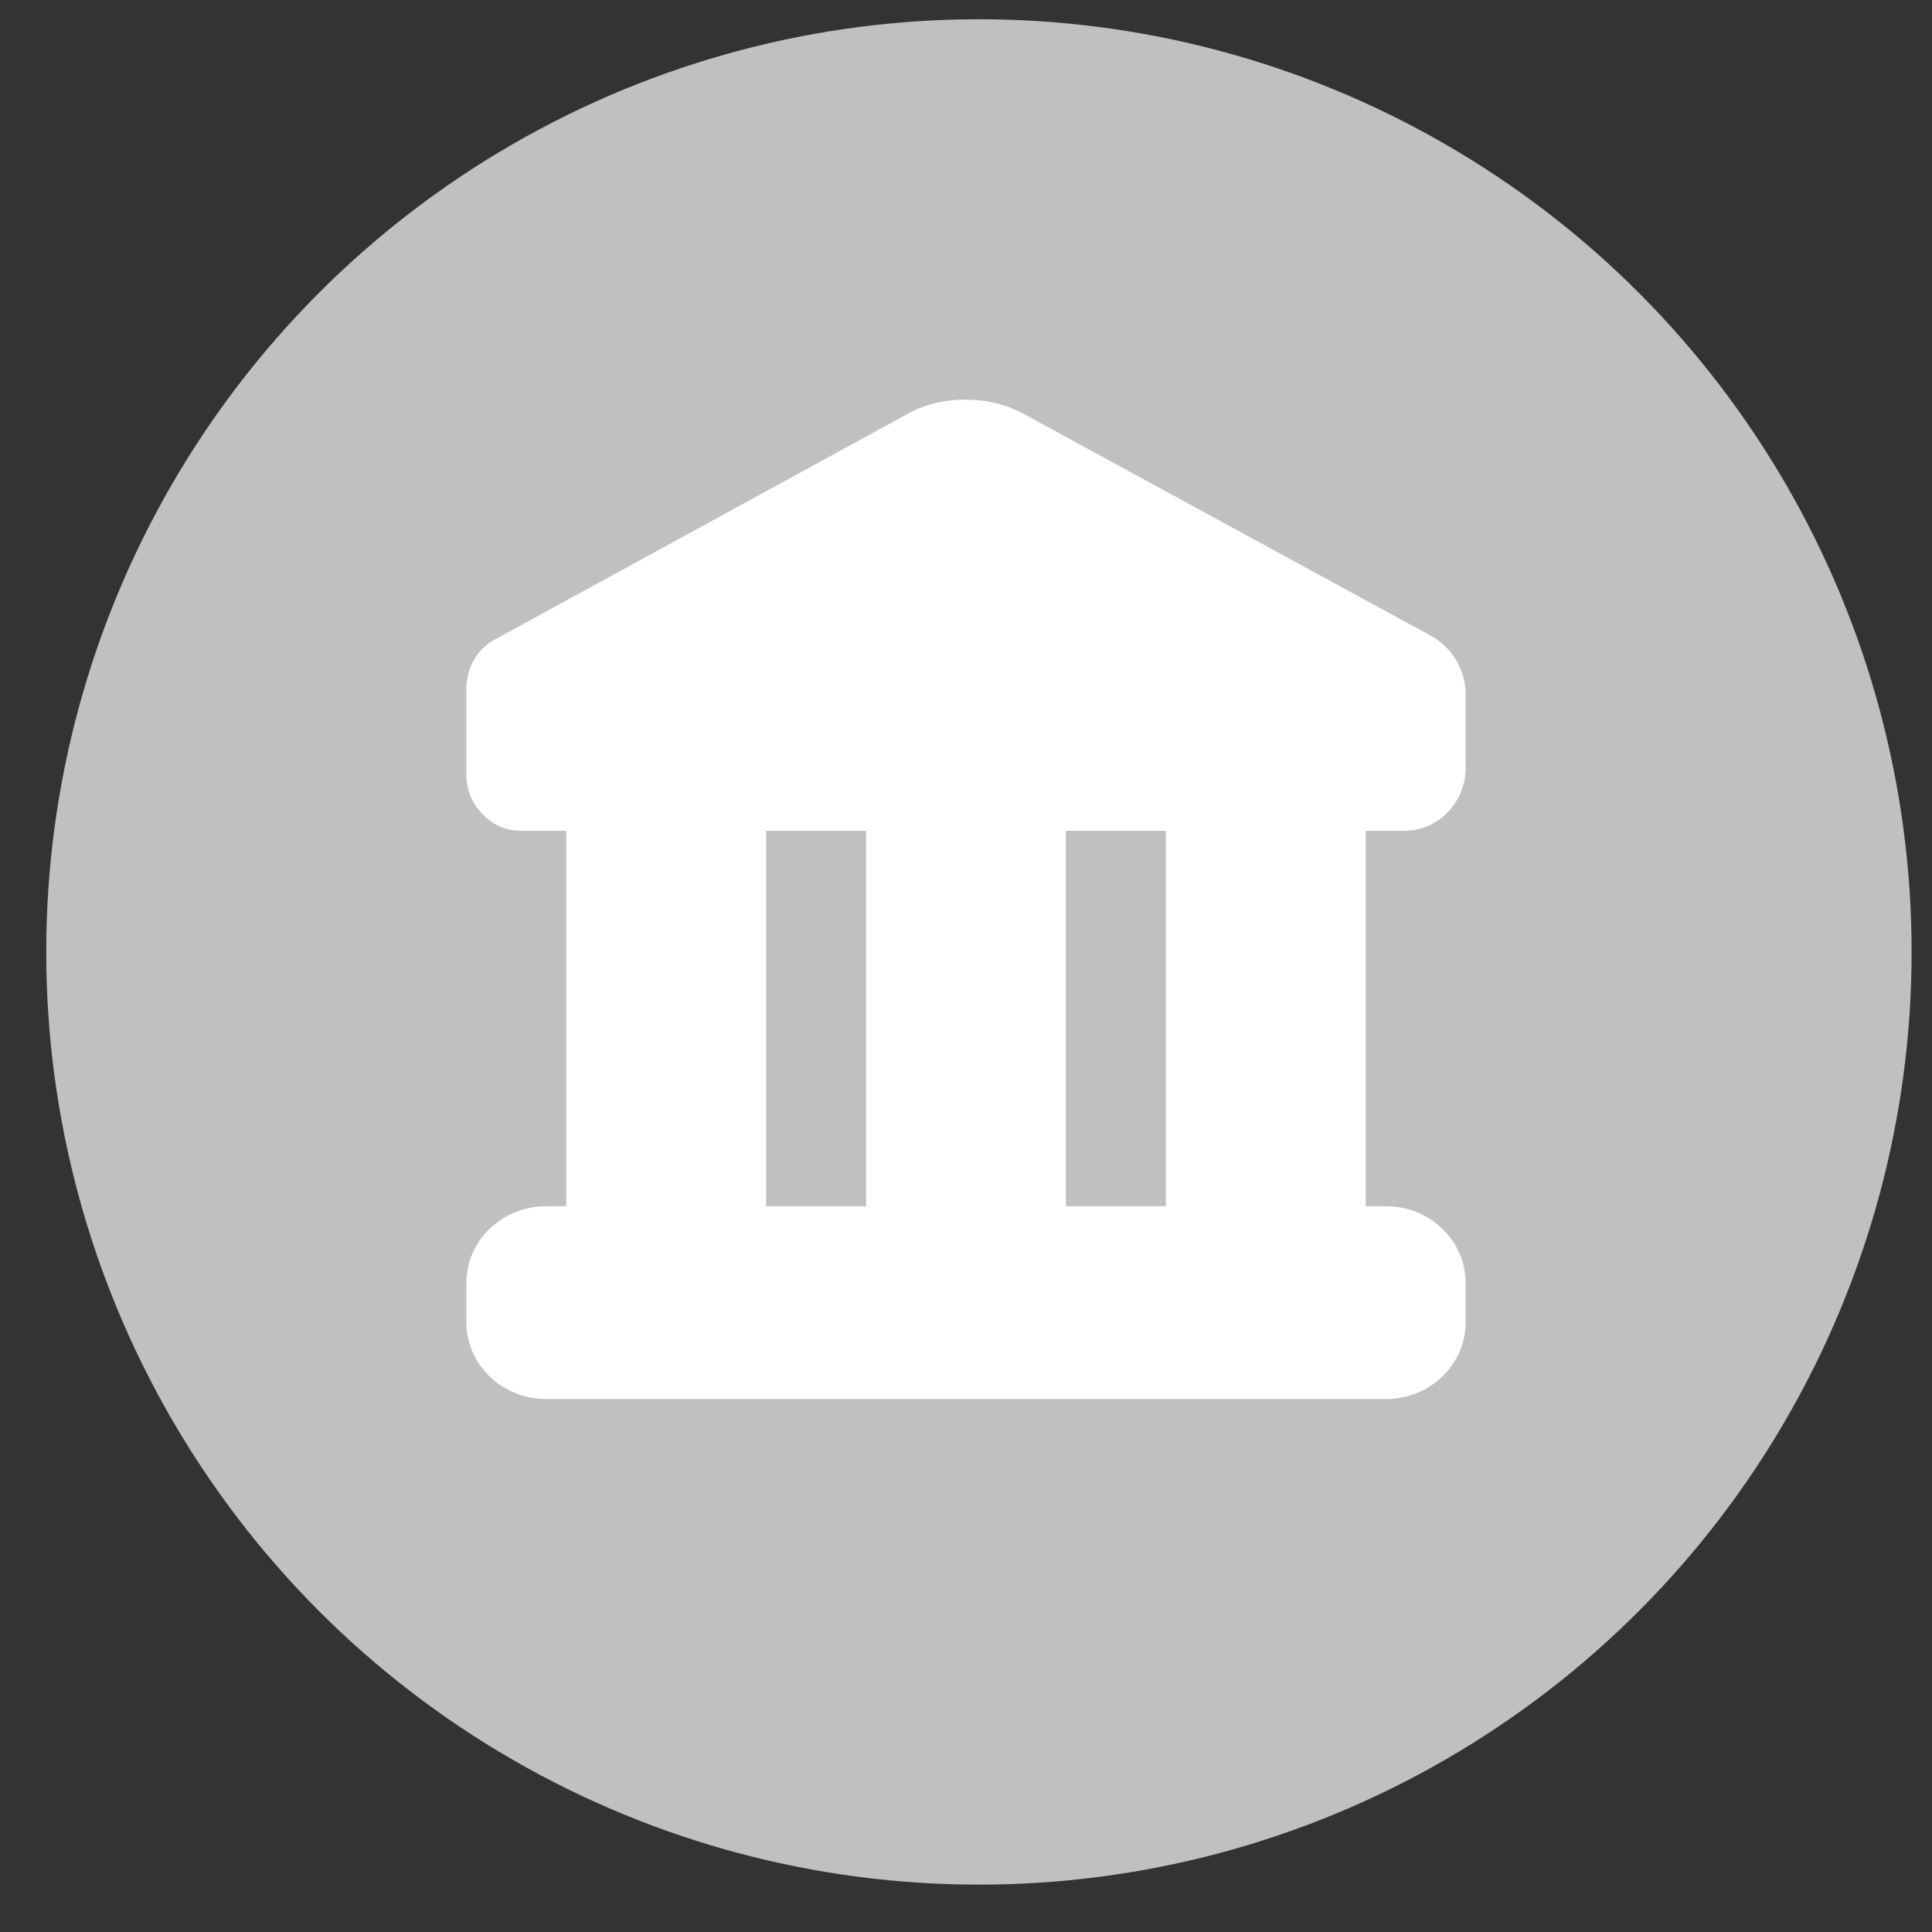 <svg width="29" height="29" fill="none" xmlns="http://www.w3.org/2000/svg"><rect width="100%" height="100%" fill="#333333" stroke="none"/><circle cx="14.694" cy="14.289" r="14" fill="#C0C0C1"/><path d="M7 19.26c0-.637.536-1.154 1.196-1.154h12.608c.66 0 1.196.517 1.196 1.154v.586c0 .637-.535 1.154-1.196 1.154H8.196C7.536 21 7 20.483 7 19.846v-.586z" fill="#fff"/><path d="M9.696 19.745c-.66 0-1.196-.516-1.196-1.153v-7.098c0-.637.535-1.154 1.196-1.154h.608c.66 0 1.196.517 1.196 1.154v7.098c0 .637-.536 1.154-1.196 1.154h-.608zM14.197 19.553c-.661 0-1.197-.517-1.197-1.154v-7.098c0-.637.536-1.153 1.197-1.153h.607c.66 0 1.196.516 1.196 1.153V18.4c0 .637-.535 1.154-1.196 1.154h-.607zM18.696 19.553c-.66 0-1.196-.517-1.196-1.154v-7.098c0-.637.535-1.153 1.196-1.153h.608c.66 0 1.196.516 1.196 1.153V18.4c0 .637-.536 1.154-1.196 1.154h-.608z" fill="#fff"/><path d="M21.066 12.471H7.831a.786.786 0 0 1-.588-.252.825.825 0 0 1-.243-.591V10.35c0-.166.04-.317.119-.451a.802.802 0 0 1 .328-.31l6.194-3.386c.252-.136.536-.204.85-.204.314 0 .6.068.857.204l6.148 3.35a1.014 1.014 0 0 1 .504.86v1.077a.96.96 0 0 1-.273.706.898.898 0 0 1-.66.274z" fill="#fff"/></svg>